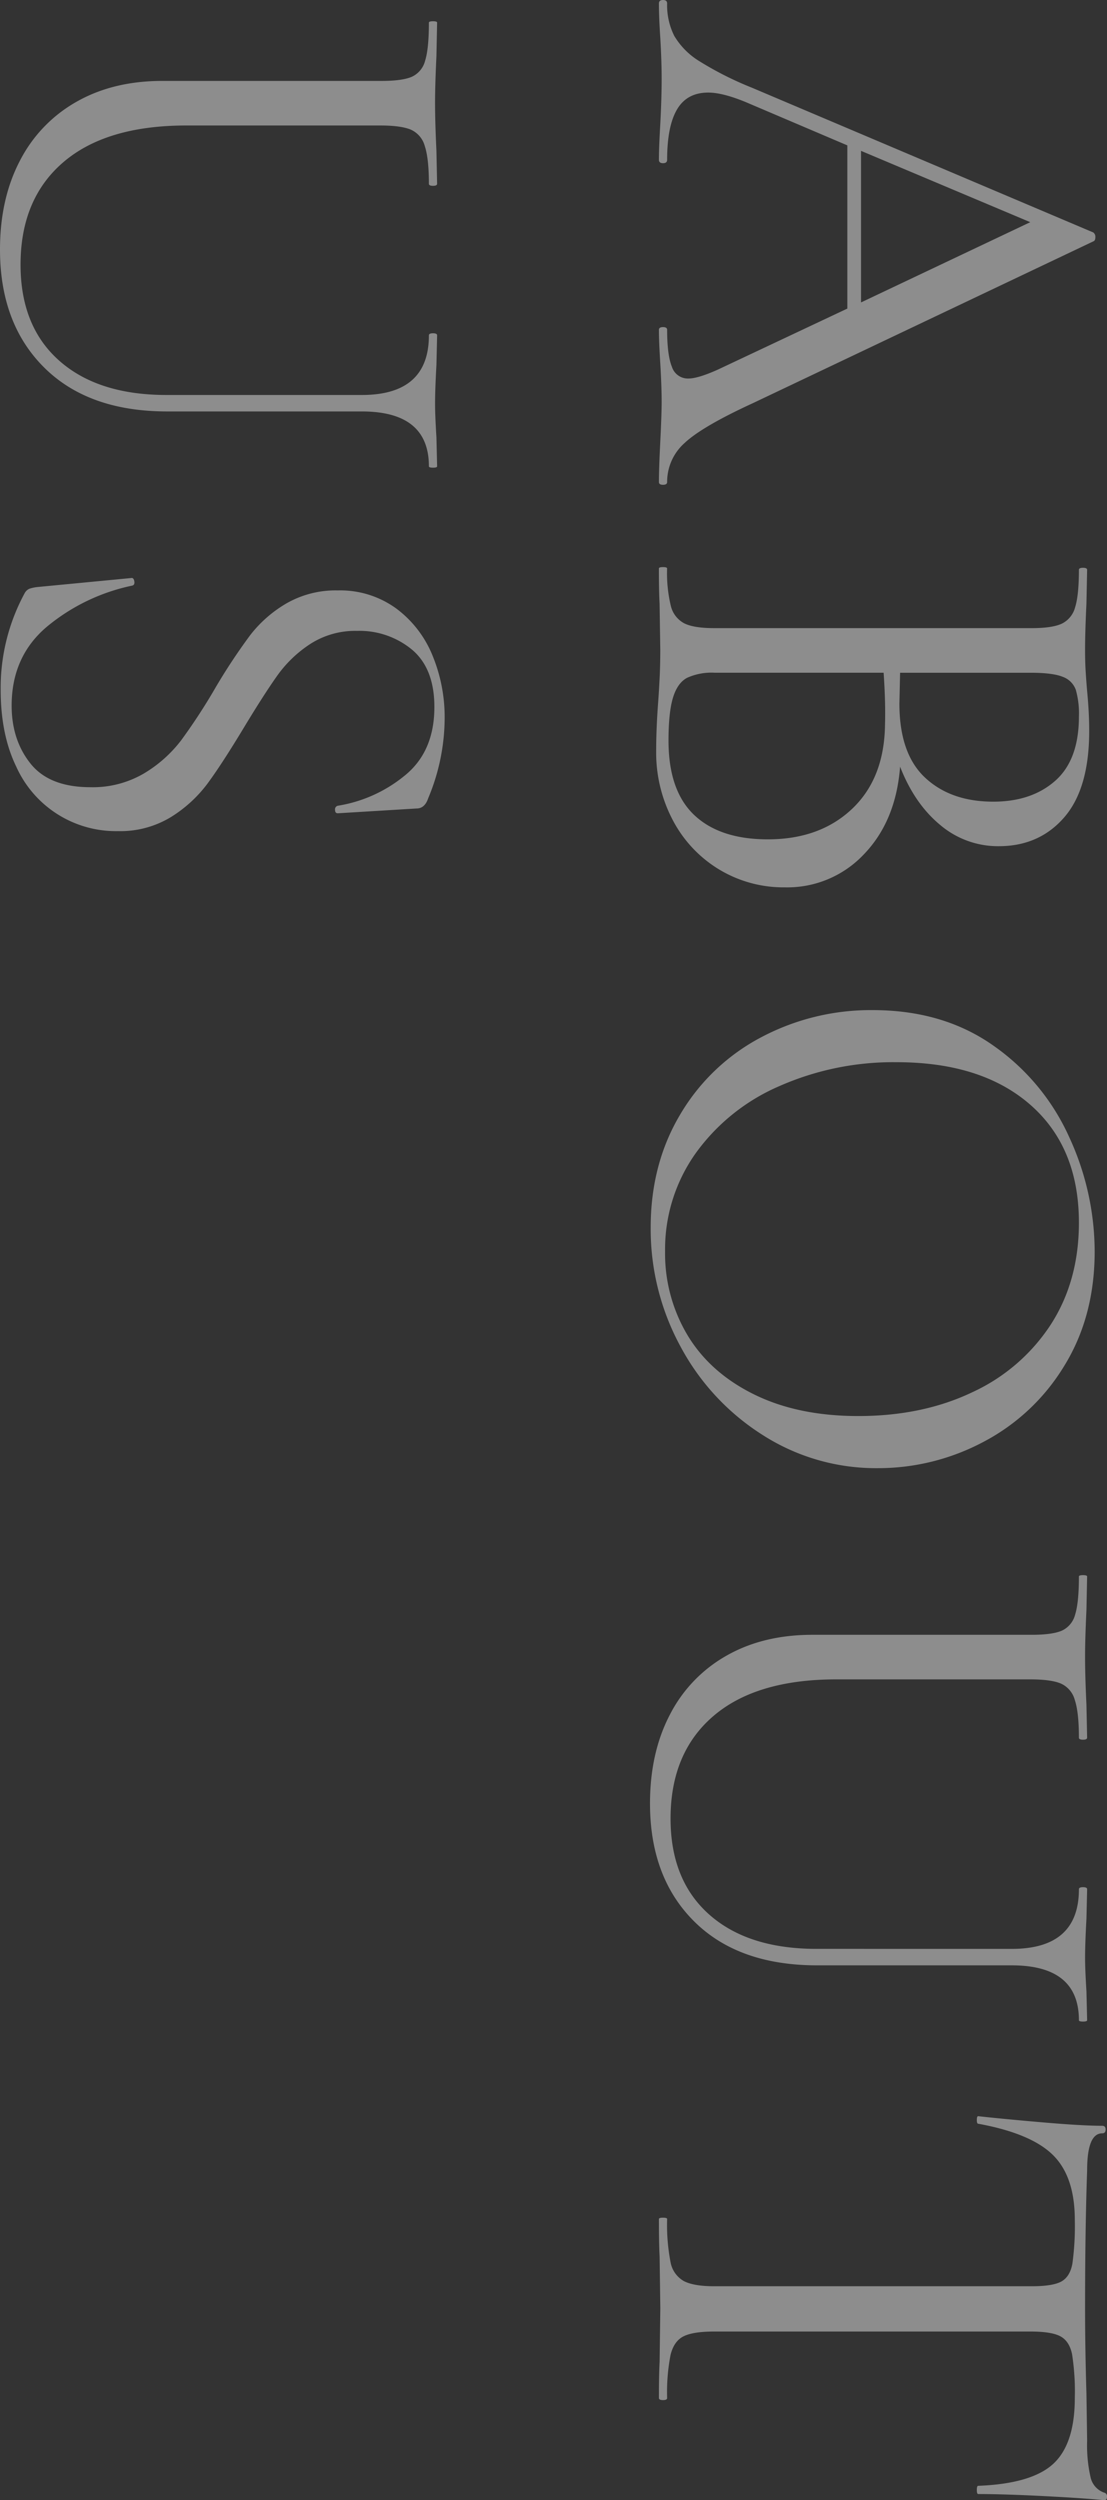 <svg xmlns="http://www.w3.org/2000/svg" width="315.065" height="710.97" viewBox="0 0 315.065 710.97">
  <rect x="0" y="0" width="315.065" height="710.97" fill="#333333" stroke="none"/>
  <path id="パス_50730" data-name="パス 50730" d="M136.3-2.34q.78,0,.78,1.17T136.3,0q-3.7,0-11.5-.39T113.49-.78q-4.29,0-10.92.39Q96.33,0,93.015,0q-.78,0-.78-1.17t.78-1.17q7.215,0,10.53-1.365a4.768,4.768,0,0,0,3.315-4.68q0-2.73-2.535-8.385L86.97-53.625H40.56L28.275-24.765q-2.73,6.63-2.73,10.725,0,6.045,4.777,8.872T44.655-2.34q.975,0,.975,1.17T44.655,0q-3.51,0-10.14-.39Q27.1-.78,21.645-.78q-5.07,0-11.7.39Q4.095,0,.2,0-.78,0-.78-1.17T.2-2.34A19.313,19.313,0,0,0,9.458-4.388,21.1,21.1,0,0,0,16.673-11.6,94.663,94.663,0,0,0,24.18-26.52l41.145-97.11a1.518,1.518,0,0,1,1.365-.585q.975,0,1.17.585l46.02,96.915q6.63,14.43,11.31,19.4A14.759,14.759,0,0,0,136.3-2.34ZM42.12-57.525h43.1L62.4-105.69ZM217.23-68.64q15.405,1.17,24.862,10.238A29.937,29.937,0,0,1,251.55-35.88a35.474,35.474,0,0,1-5.07,18.72A35.776,35.776,0,0,1,232.538-4,41.072,41.072,0,0,1,212.745.78Q206.31.78,198.705.2q-2.73-.2-6.435-.39t-8.19-.2l-13.26.2q-3.51.2-9.945.2-.39,0-.39-1.17t.39-1.17A39.53,39.53,0,0,0,171.6-3.412a7.586,7.586,0,0,0,4.875-3.8q1.365-2.73,1.365-8.58V-106.08q0-5.85-1.267-8.58a7.2,7.2,0,0,0-4.68-3.8q-3.412-1.072-10.628-1.072-.585,0-.585-1.17t.585-1.17l9.555.195q8.19.39,13.26.39,3.51,0,6.533-.2t5.167-.39q6.045-.585,11.31-.585,16.38,0,24.57,7.118t8.19,18.622a25.442,25.442,0,0,1-6.045,16.673Q227.76-72.735,217.23-68.64ZM203-119.535a24.735,24.735,0,0,0-7.6.877,6.141,6.141,0,0,0-3.705,3.705q-1.17,2.828-1.17,9.262v37.05l8.775.195q14.235,0,21.06-7.312t6.825-19.4q0-10.92-5.947-17.647T203-119.535ZM209.82-2.73q14.235,0,21.158-7.312T237.9-31q0-14.82-8.677-23.985t-23.887-9.36q-6.24-.195-14.82.39V-15.8A16.817,16.817,0,0,0,191.978-8q1.462,2.73,5.655,4T209.82-2.73ZM348.27,2.34Q330.135,2.34,316-6.142a58.1,58.1,0,0,1-21.84-23.01,66.6,66.6,0,0,1-7.7-31.687q0-20.085,10.14-34.417A63.541,63.541,0,0,1,322.628-116.8,77.8,77.8,0,0,1,355.1-124.02q18.525,0,32.565,8.677A58.812,58.812,0,0,1,409.207-92.43a63.87,63.87,0,0,1,7.508,30.225,59.778,59.778,0,0,1-9.36,32.565A67.248,67.248,0,0,1,382.3-6.24,69.814,69.814,0,0,1,348.27,2.34ZM355.1-1.755A45.21,45.21,0,0,0,378.982-8.19q10.627-6.435,16.77-18.915t6.142-29.64q0-18.33-6.825-32.565a53.108,53.108,0,0,0-19.208-22.23q-12.383-7.995-28.957-7.995-21.45,0-33.54,13.845t-12.09,38.025A80.324,80.324,0,0,0,308.1-34.222a57.183,57.183,0,0,0,19.11,23.79A47.153,47.153,0,0,0,355.1-1.755Zm198.315-98.67q0-19.11-16.965-19.11-.585,0-.585-1.17t.585-1.17l8.385.195q7.02.39,11.115.39,3.315,0,9.555-.39l8.19-.195q.39,0,.39,1.17t-.39,1.17q-15.6,0-15.6,19.11v55.38q0,22.425-12.48,35T512.07,2.535q-14.43,0-25.253-5.655a40.43,40.43,0,0,1-16.77-16.088Q464.1-29.64,464.1-43.68v-62.4q0-5.85-1.17-8.58a6.868,6.868,0,0,0-4.582-3.8q-3.412-1.072-10.823-1.072-.39,0-.39-1.17t.39-1.17l9.555.195q8.19.39,13.26.39,5.46,0,13.65-.39l9.36-.195q.585,0,.585,1.17t-.585,1.17q-7.215,0-10.725,1.17a7.141,7.141,0,0,0-4.68,4q-1.17,2.827-1.17,8.677v55.185q0,22.815,10.432,35T516.36-3.315q17.55,0,27.3-11.018t9.75-30.518Zm77.025-17.94q-12.285,0-18.427,6.24T603.135-90.87q0,.39-1.073.39t-1.073-.39q.78-7.02,1.755-18.33t.975-16.965q0-.975,1.073-.975t1.072.975q0,4.29,10.53,4.29,16.575.585,39.2.585,11.5,0,24.375-.39l13.26-.195a41.017,41.017,0,0,0,10.432-.975,5.975,5.975,0,0,0,4.388-3.9,1.045,1.045,0,0,1,1.17-.78q.975,0,.975.78-.585,5.655-1.17,17.16t-.585,18.72q0,.39-1.17.39t-1.17-.39q-.585-15.21-6.24-21.353t-18.72-6.142a68.695,68.695,0,0,0-12.48.78q-3.705.78-5.07,3.315t-1.365,8.58v89.9q0,6.045,1.365,8.775t5.265,3.7a55.59,55.59,0,0,0,12.285.975q.585,0,.585,1.17T681.135,0Q674.7,0,670.8-.2l-15.21-.2-14.625.2q-3.9.2-10.725.2-.39,0-.39-1.17t.39-1.17a55.591,55.591,0,0,0,12.285-.975,7.73,7.73,0,0,0,5.362-3.8q1.463-2.827,1.463-8.678V-106.08q0-6.045-1.365-8.482t-5.07-3.12A78.342,78.342,0,0,0,630.435-118.365ZM111.54,84.575q0-19.11-16.965-19.11-.585,0-.585-1.17t.585-1.17l8.385.195q7.02.39,11.115.39,3.315,0,9.555-.39l8.19-.195q.39,0,.39,1.17t-.39,1.17q-15.6,0-15.6,19.11v55.38q0,22.425-12.48,35T70.2,187.535q-14.43,0-25.253-5.655a40.43,40.43,0,0,1-16.77-16.088Q22.23,155.36,22.23,141.32V78.92q0-5.85-1.17-8.58a6.868,6.868,0,0,0-4.583-3.8q-3.413-1.072-10.823-1.072-.39,0-.39-1.17t.39-1.17l9.555.195q8.19.39,13.26.39,5.46,0,13.65-.39l9.36-.195q.585,0,.585,1.17t-.585,1.17q-7.215,0-10.725,1.17a7.141,7.141,0,0,0-4.68,4q-1.17,2.827-1.17,8.677v55.185q0,22.815,10.432,35T74.49,181.685q17.55,0,27.3-11.018t9.75-30.518Zm67.08,1.365a23.644,23.644,0,0,0,3.705,13.26,34.939,34.939,0,0,0,9.068,9.458q5.362,3.8,14.723,9.457,10.335,6.24,15.893,10.335a37.865,37.865,0,0,1,9.555,10.433,27.739,27.739,0,0,1,4,15.112,31.112,31.112,0,0,1-18.427,28.958q-9.067,4.388-21.743,4.387a56.359,56.359,0,0,1-27.495-6.825,2.8,2.8,0,0,1-1.268-1.365,10.986,10.986,0,0,1-.488-2.34L163.6,150.29q-.195-.78.878-.975t1.268.585a55.933,55.933,0,0,0,11.6,24.18q8.482,10.14,22.522,10.14,9.75,0,16.478-5.363t6.727-17.062a28.78,28.78,0,0,0-3.9-15.21,37.407,37.407,0,0,0-9.457-10.628,167.855,167.855,0,0,0-15.113-9.847,169.662,169.662,0,0,1-14.723-9.75,35.845,35.845,0,0,1-9.067-10.335A28.11,28.11,0,0,1,167.115,91.4a27.082,27.082,0,0,1,5.167-16.673,31.308,31.308,0,0,1,13.455-10.335,45.891,45.891,0,0,1,17.648-3.412A59.22,59.22,0,0,1,226.2,65.66q2.925.975,2.925,3.315L230.49,91.4q0,.78-.975.78a1.045,1.045,0,0,1-1.17-.78,39.926,39.926,0,0,0-8.385-18.818q-6.825-8.677-19.695-8.677-10.92,0-16.283,6.337A23.467,23.467,0,0,0,178.62,85.94Z" transform="translate(187.535 0.78) rotate(90)" fill="#fff" opacity="0.44"/>
</svg>
